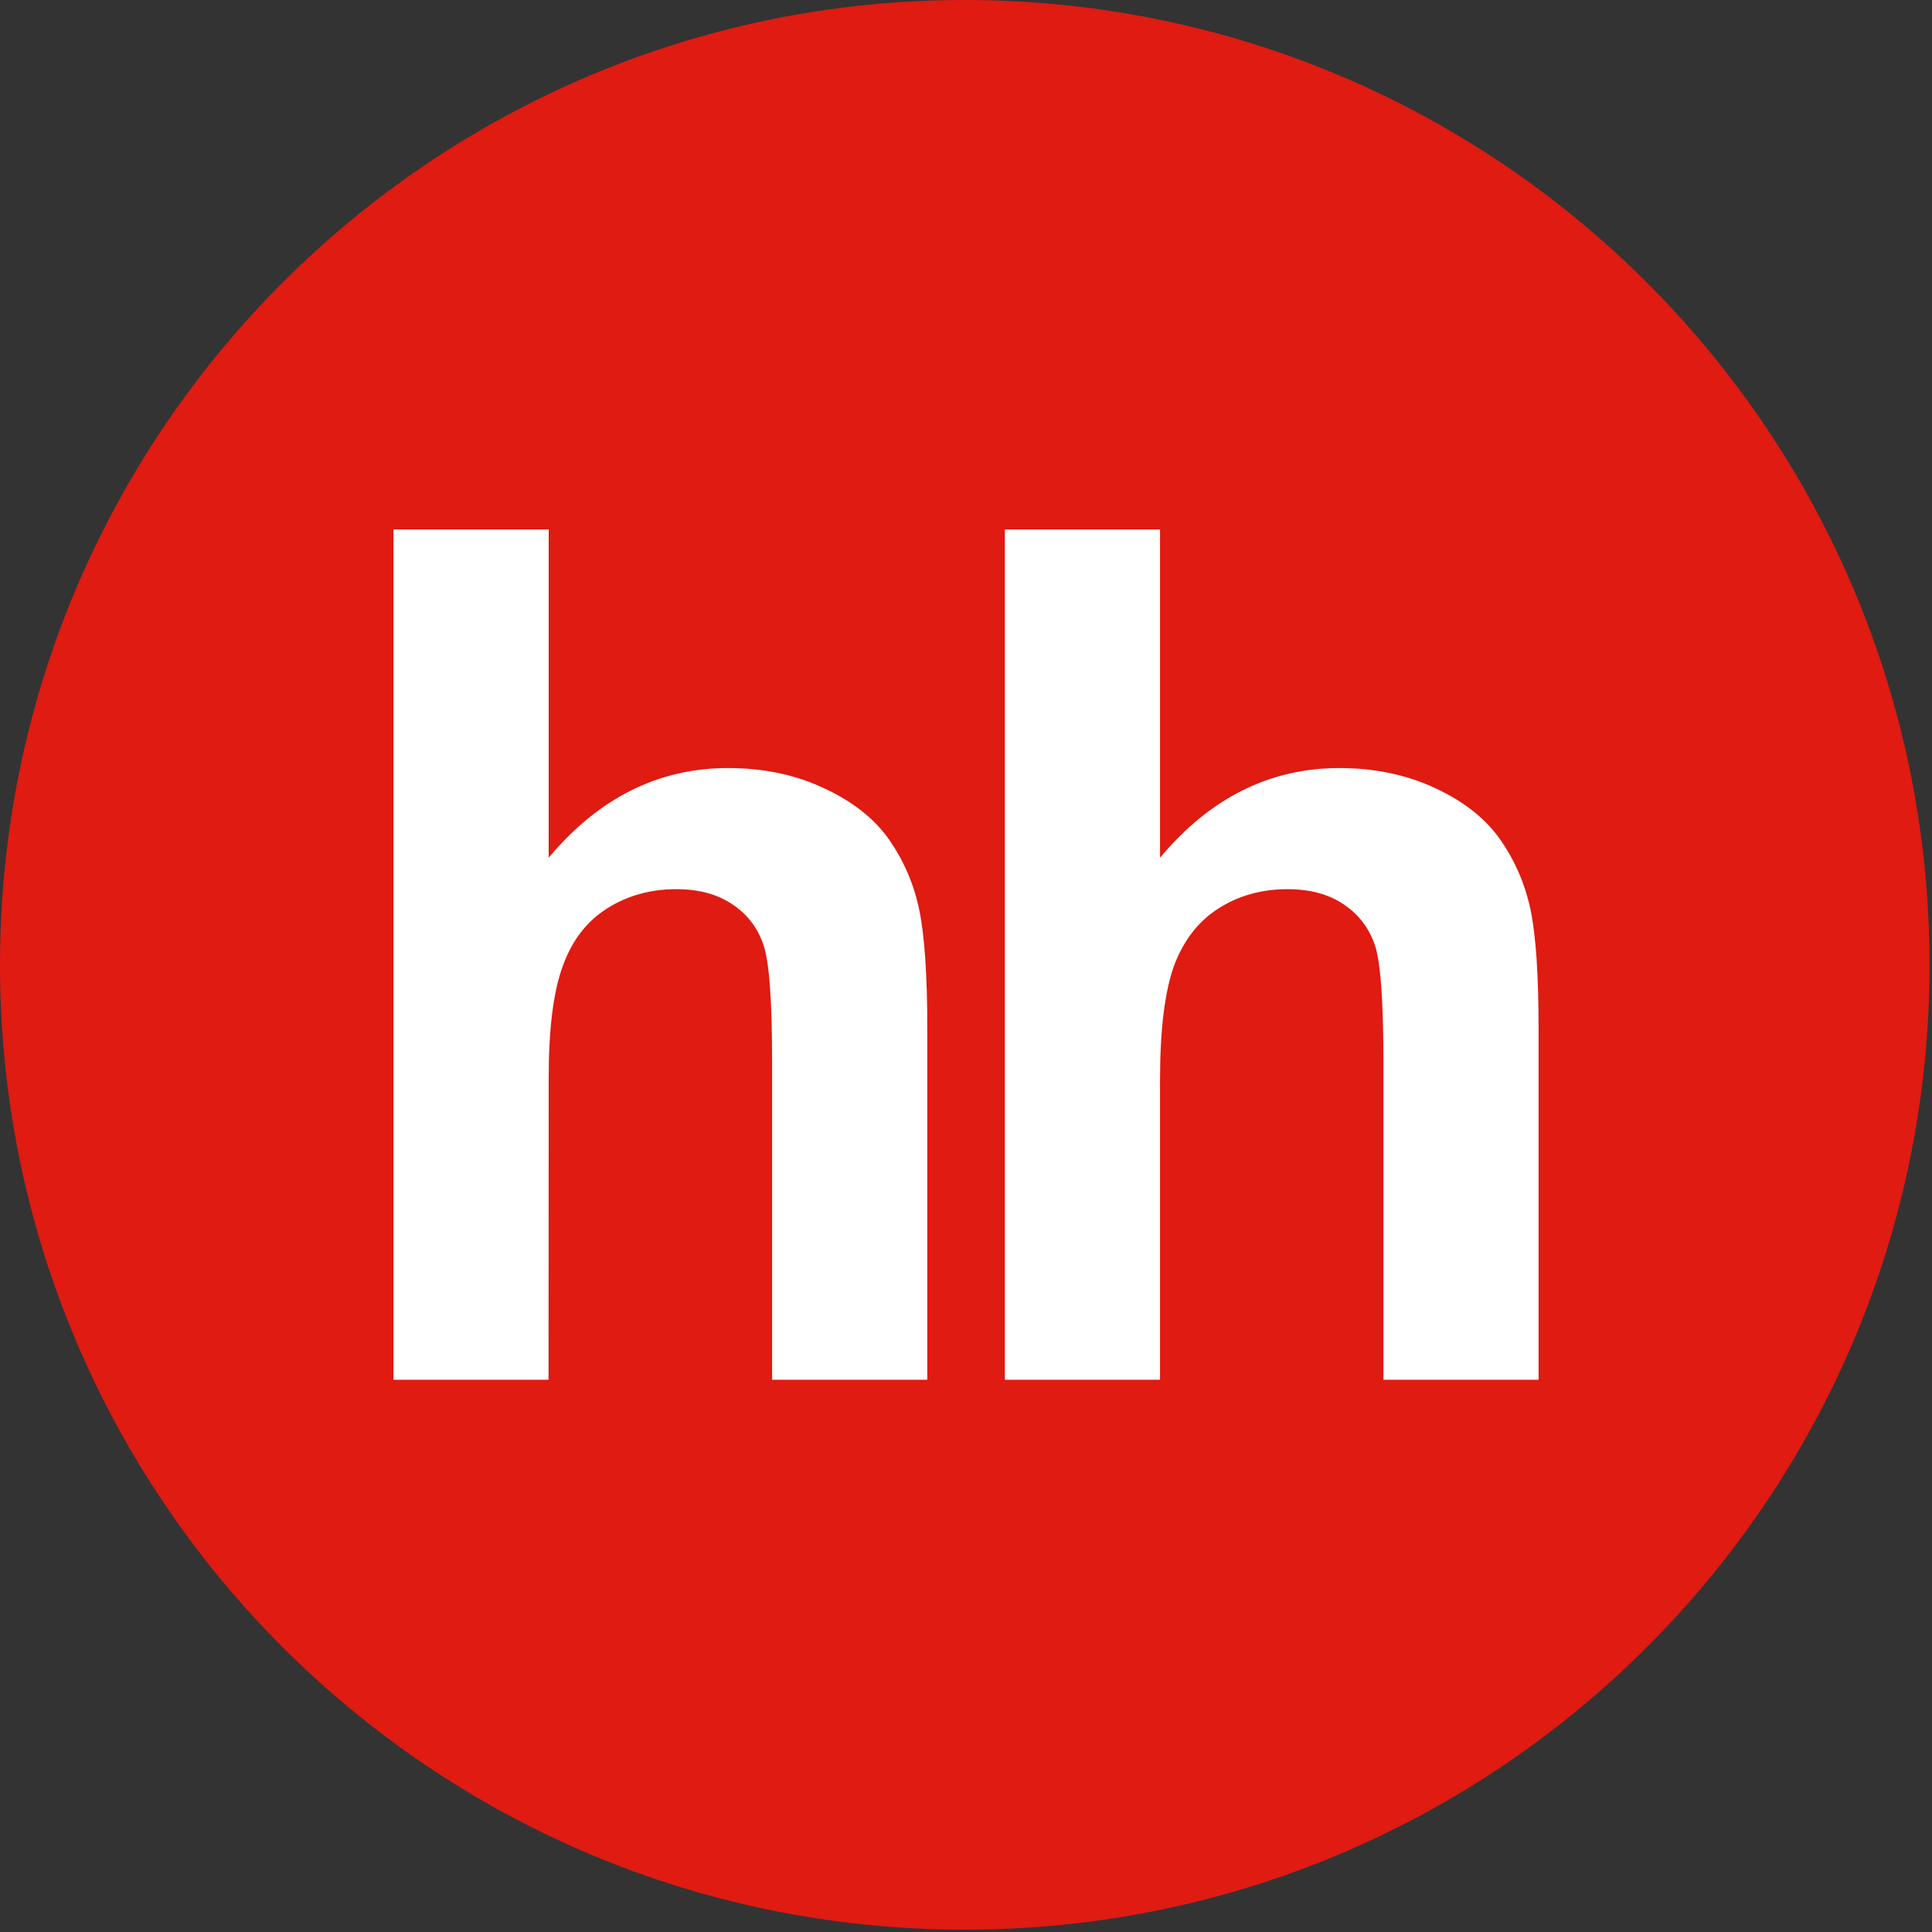 <?xml version="1.0" encoding="UTF-8"?> <svg xmlns="http://www.w3.org/2000/svg" width="267" height="267" viewBox="0 0 267 267" fill="none"><rect x="0" y="0" width="267" height="267" fill="#333333" stroke="none"/> <path fill-rule="evenodd" clip-rule="evenodd" d="M133.329 266.68C206.961 266.68 266.659 206.981 266.659 133.35C266.659 59.699 206.961 0.001 133.329 0.001C59.678 0.001 0 59.699 0 133.35C0 206.981 59.678 266.68 133.329 266.68Z" fill="#DF1B12"></path> <path fill-rule="evenodd" clip-rule="evenodd" d="M75.828 73.169V118.529C82.736 110.285 90.999 106.144 100.598 106.144C105.559 106.144 109.986 107.079 113.956 108.968C117.944 110.82 120.921 113.224 122.925 116.106C124.947 119.044 126.322 122.25 127.047 125.78C127.772 129.292 128.153 134.769 128.153 142.192V190.682H106.704V147.001C106.704 138.337 106.323 132.841 105.483 130.513C104.681 128.166 103.25 126.334 101.189 124.96C99.109 123.567 96.533 122.88 93.442 122.88C89.892 122.88 86.705 123.777 83.919 125.532C81.095 127.307 79.053 129.96 77.775 133.509C76.458 137.078 75.809 142.325 75.828 149.272L75.809 190.682H54.379V73.169H75.828" fill="white"></path> <path fill-rule="evenodd" clip-rule="evenodd" d="M160.315 73.174V118.532C167.214 110.28 175.486 106.144 185.091 106.144C190.011 106.144 194.48 107.085 198.439 108.966C202.418 110.828 205.397 113.22 207.397 116.121C209.416 119.041 210.788 122.256 211.533 125.784C212.258 129.312 212.63 134.761 212.63 142.19V190.684H191.187V147.012C191.187 138.348 190.795 132.84 189.971 130.508C189.148 128.175 187.717 126.333 185.659 124.961C183.621 123.569 181.014 122.883 177.917 122.883C174.369 122.883 171.174 123.765 168.39 125.549C165.607 127.313 163.549 129.979 162.236 133.507C160.962 137.074 160.315 142.327 160.315 149.266V190.684H138.871V73.174H160.315" fill="white"></path> </svg> 